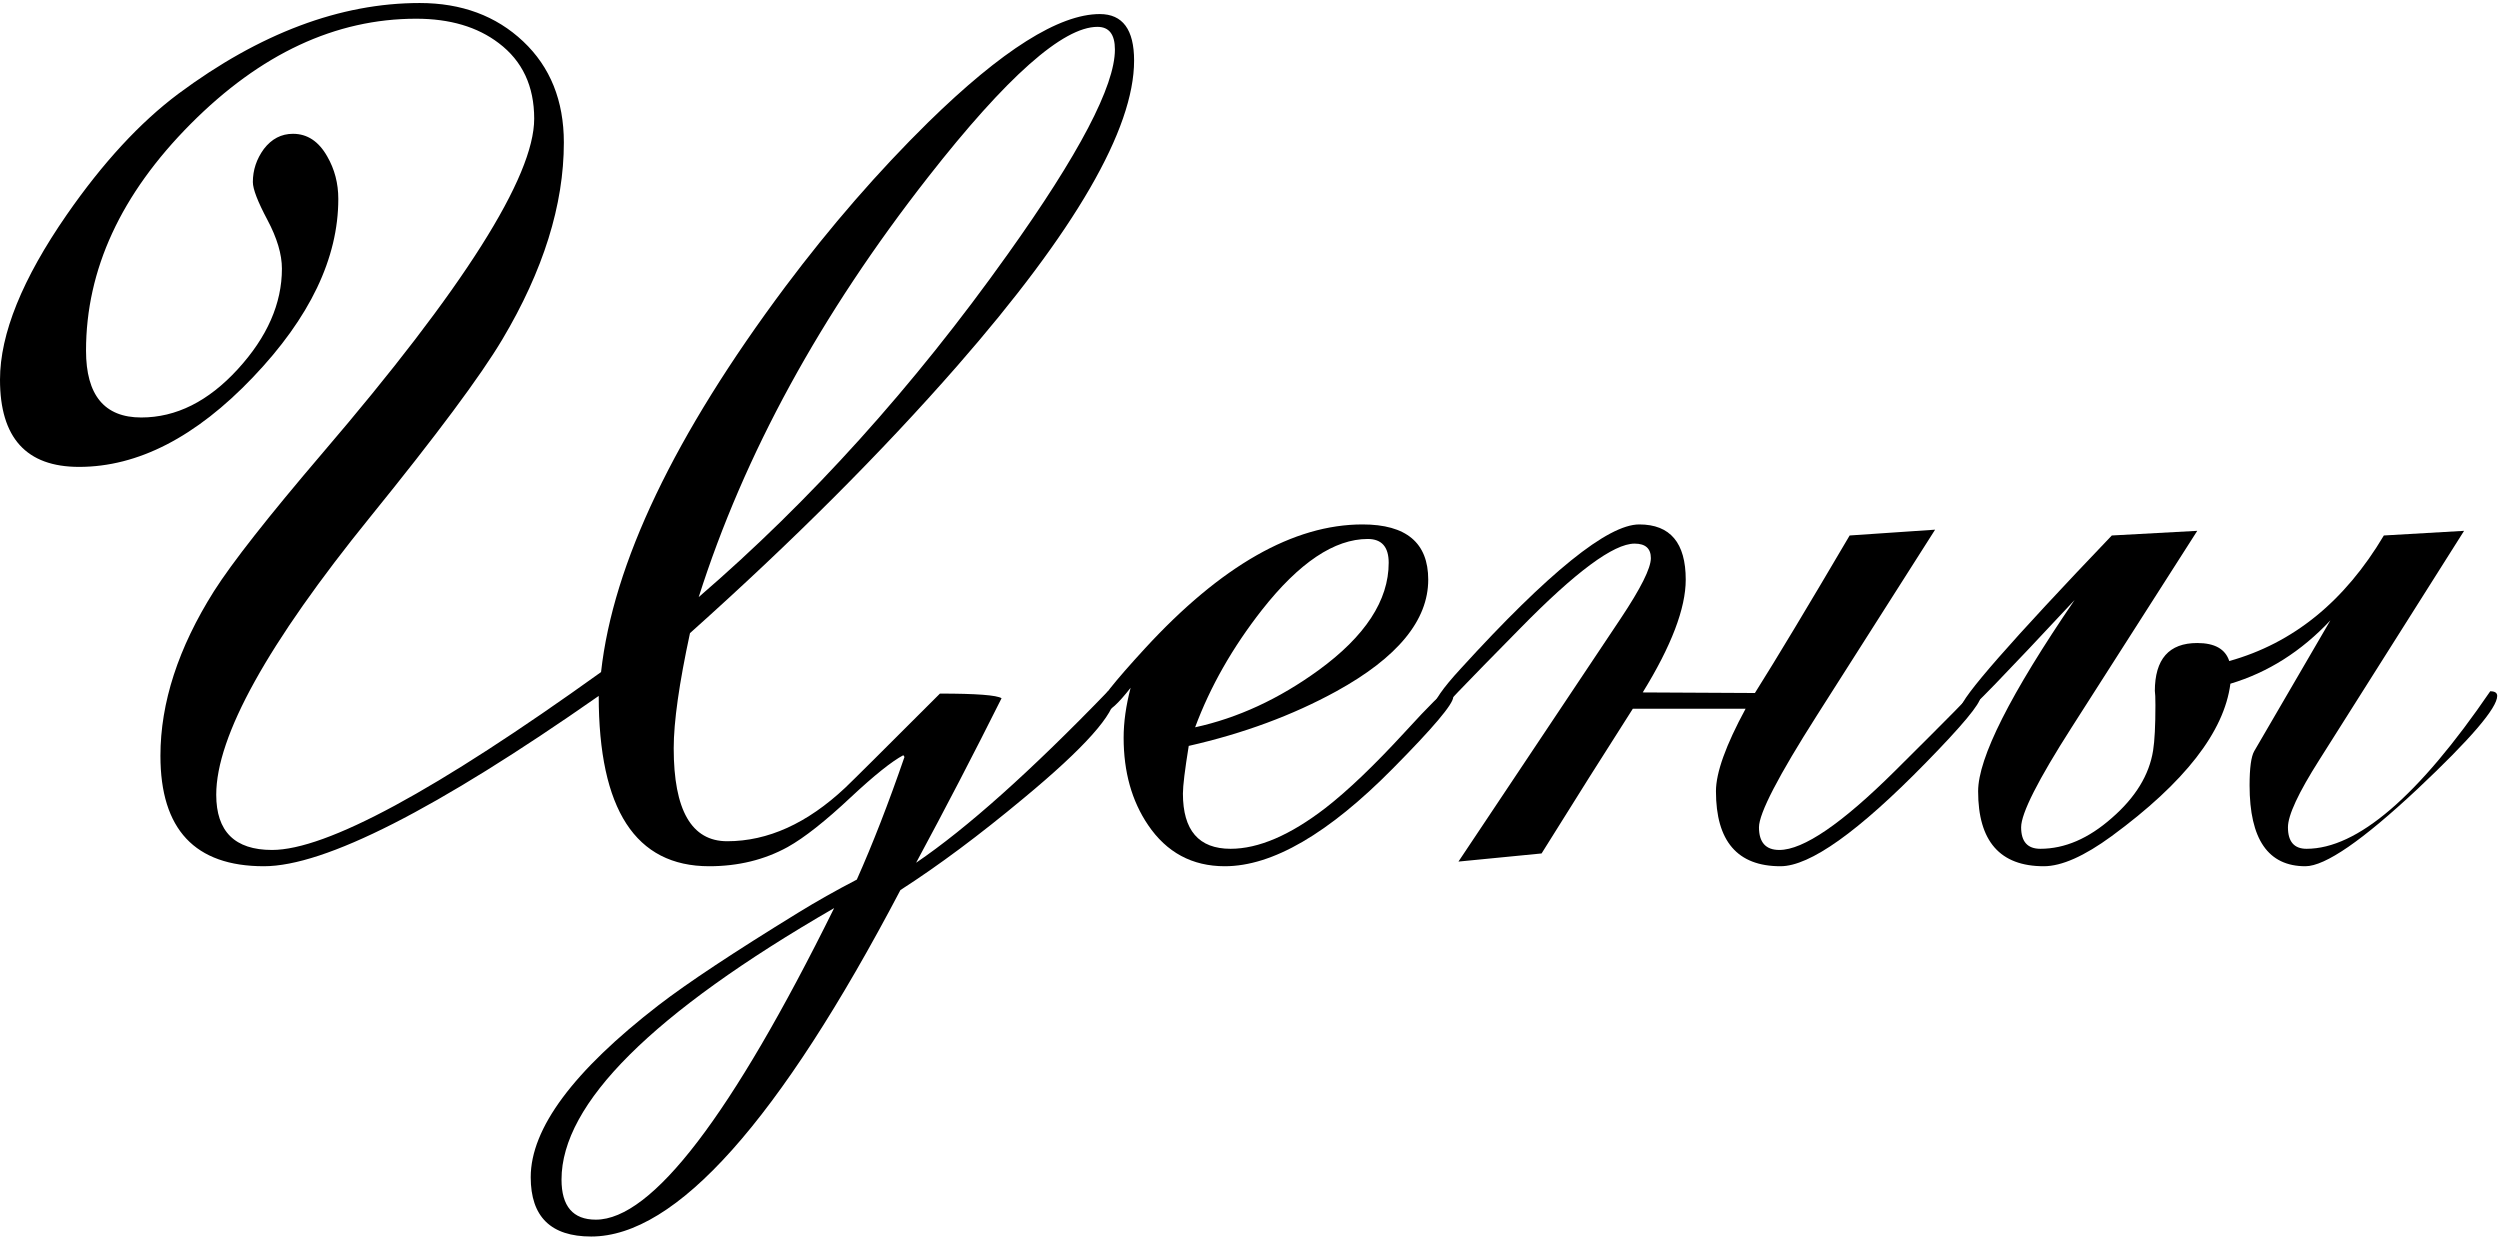 <?xml version="1.0" encoding="UTF-8"?> <svg xmlns="http://www.w3.org/2000/svg" width="168" height="84" viewBox="0 0 168 84" fill="none"><path d="M167.812 46.766C167.812 47.573 166.029 49.656 162.461 53.016C158.763 56.479 156.25 58.211 154.922 58.211C152.422 58.211 151.172 56.401 151.172 52.781C151.172 51.609 151.276 50.841 151.484 50.477L156.602 41.688C154.648 43.771 152.409 45.19 149.883 45.945C149.466 49.175 146.81 52.586 141.914 56.18C140.065 57.534 138.542 58.211 137.344 58.211C134.401 58.211 132.93 56.531 132.93 53.172C132.93 50.932 135.091 46.648 139.414 40.32C134.753 45.32 132.331 47.82 132.148 47.82C131.888 47.82 131.758 47.742 131.758 47.586C131.758 46.935 135.143 43.068 141.914 35.984L147.656 35.672L139.219 48.875C136.953 52.417 135.82 54.656 135.82 55.594C135.82 56.557 136.25 57.039 137.109 57.039C138.75 57.039 140.352 56.349 141.914 54.969C143.503 53.589 144.427 52.078 144.688 50.438C144.792 49.786 144.844 48.771 144.844 47.391C144.844 46.896 144.831 46.57 144.805 46.414V46.453C144.805 44.292 145.755 43.211 147.656 43.211C148.828 43.211 149.544 43.615 149.805 44.422C154.102 43.224 157.565 40.411 160.195 35.984L165.586 35.672L155.859 51.062C154.453 53.276 153.75 54.786 153.75 55.594C153.75 56.557 154.167 57.039 155 57.039C158.411 57.039 162.526 53.51 167.344 46.453C167.656 46.453 167.812 46.557 167.812 46.766Z" fill="black"></path><path d="M133.086 46.844C133.086 47.286 131.862 48.758 129.414 51.258C124.883 55.893 121.628 58.211 119.648 58.211C116.758 58.211 115.312 56.531 115.312 53.172C115.312 51.922 115.977 50.073 117.305 47.625H109.727C107.878 50.516 105.833 53.758 103.594 57.352L98.008 57.898L108.906 41.57C110.26 39.539 110.938 38.185 110.938 37.508C110.938 36.857 110.573 36.531 109.844 36.531C108.438 36.531 105.872 38.432 102.148 42.234C98.424 46.01 96.615 47.898 96.719 47.898C96.458 47.898 96.328 47.794 96.328 47.586C96.328 47.143 96.94 46.258 98.164 44.93C104.049 38.471 108.047 35.242 110.156 35.242C112.24 35.242 113.281 36.479 113.281 38.953C113.281 40.88 112.318 43.406 110.391 46.531L117.93 46.57C119.388 44.253 121.51 40.724 124.297 35.984L130.039 35.594L122.109 48.055C119.505 52.143 118.203 54.656 118.203 55.594C118.203 56.609 118.659 57.117 119.57 57.117C121.185 57.117 123.776 55.346 127.344 51.805C130.938 48.237 132.695 46.453 132.617 46.453C132.93 46.453 133.086 46.583 133.086 46.844Z" fill="black"></path><path d="M97.656 46.844C97.656 47.312 96.302 48.914 93.594 51.648C89.271 56.023 85.508 58.211 82.305 58.211C80.117 58.211 78.398 57.286 77.148 55.438C76.055 53.823 75.508 51.87 75.508 49.578C75.508 48.536 75.664 47.417 75.977 46.219C75.143 47.286 74.557 47.82 74.219 47.82C73.958 47.82 73.828 47.716 73.828 47.508C73.828 47.143 74.87 45.828 76.953 43.562C82.057 38.016 86.927 35.242 91.562 35.242C94.505 35.242 95.977 36.479 95.977 38.953C95.977 41.688 93.919 44.188 89.805 46.453C86.862 48.068 83.555 49.292 79.883 50.125C79.622 51.74 79.492 52.807 79.492 53.328C79.492 55.802 80.56 57.039 82.695 57.039C84.57 57.039 86.693 56.128 89.062 54.305C90.573 53.133 92.357 51.427 94.414 49.188C96.081 47.365 97.005 46.453 97.188 46.453C97.5 46.453 97.656 46.583 97.656 46.844ZM93.32 37.82C93.32 36.753 92.852 36.219 91.914 36.219C89.674 36.219 87.305 37.807 84.805 40.984C82.826 43.51 81.328 46.141 80.312 48.875C83.177 48.25 85.938 46.974 88.594 45.047C91.745 42.755 93.32 40.346 93.32 37.82Z" fill="black"></path><path d="M76.211 4.07C76.211 8.68 72.253 15.516 64.336 24.578C59.258 30.385 53.268 36.375 46.367 42.547C45.638 45.932 45.273 48.51 45.273 50.281C45.273 54.448 46.471 56.531 48.867 56.531C51.602 56.531 54.245 55.333 56.797 52.938C57.24 52.521 59.362 50.411 63.164 46.609C65.612 46.609 66.992 46.714 67.305 46.922C65.43 50.672 63.516 54.357 61.562 57.977C64.974 55.659 69.271 51.818 74.453 46.453C74.766 46.427 74.922 46.531 74.922 46.766C74.922 47.964 72.878 50.255 68.789 53.641C65.82 56.115 63.06 58.172 60.508 59.812C52.357 75.333 45.43 83.094 39.727 83.094C37.018 83.094 35.664 81.766 35.664 79.109C35.664 75.828 38.529 71.974 44.258 67.547C46.185 66.062 49.31 63.992 53.633 61.336C54.857 60.581 56.172 59.839 57.578 59.109C58.646 56.714 59.714 53.966 60.781 50.867L60.703 50.75C59.922 51.167 58.75 52.104 57.188 53.562C55.469 55.177 54.05 56.297 52.93 56.922C51.367 57.781 49.609 58.211 47.656 58.211C42.708 58.211 40.234 54.396 40.234 46.766C29.323 54.396 21.823 58.211 17.734 58.211C13.099 58.211 10.781 55.737 10.781 50.789C10.781 47.221 11.979 43.536 14.375 39.734C15.599 37.807 18.034 34.708 21.68 30.438C31.159 19.37 35.898 11.883 35.898 7.977C35.898 5.789 35.104 4.096 33.516 2.898C32.083 1.805 30.234 1.258 27.969 1.258C22.552 1.258 17.5 3.615 12.812 8.328C8.125 13.042 5.781 18.12 5.781 23.562C5.781 26.557 7.018 28.055 9.492 28.055C11.836 28.055 13.997 26.974 15.977 24.812C17.956 22.651 18.945 20.398 18.945 18.055C18.945 17.091 18.62 15.997 17.969 14.773C17.318 13.55 16.992 12.703 16.992 12.234C16.992 11.427 17.24 10.685 17.734 10.008C18.255 9.331 18.906 8.992 19.688 8.992C20.651 8.992 21.419 9.5 21.992 10.516C22.487 11.375 22.734 12.325 22.734 13.367C22.734 17.352 20.82 21.349 16.992 25.359C13.164 29.37 9.271 31.375 5.312 31.375C1.771 31.375 0 29.422 0 25.516C0 22.443 1.497 18.745 4.492 14.422C6.914 10.932 9.414 8.224 11.992 6.297C17.461 2.234 22.865 0.203 28.203 0.203C31.016 0.203 33.333 1.062 35.156 2.781C36.979 4.5 37.891 6.766 37.891 9.578C37.891 13.771 36.51 18.185 33.75 22.82C32.292 25.268 29.336 29.24 24.883 34.734C17.982 43.25 14.531 49.474 14.531 53.406C14.531 55.88 15.781 57.117 18.281 57.117C21.927 57.117 29.297 53.133 40.391 45.164C41.198 37.872 45.325 29.24 52.773 19.266C55.82 15.203 59.023 11.518 62.383 8.211C67.331 3.367 71.172 0.945 73.906 0.945C75.443 0.945 76.211 1.987 76.211 4.07ZM74.922 3.328C74.922 2.312 74.531 1.805 73.75 1.805C71.432 1.805 67.643 5.164 62.383 11.883C55.143 21.128 50 30.542 46.953 40.125C54.479 33.641 61.393 25.971 67.695 17.117C72.513 10.372 74.922 5.776 74.922 3.328ZM56.055 61.023C43.841 68.081 37.734 74.162 37.734 79.266C37.734 81.062 38.503 81.961 40.039 81.961C43.815 81.961 49.154 74.982 56.055 61.023Z" fill="black"></path></svg> 